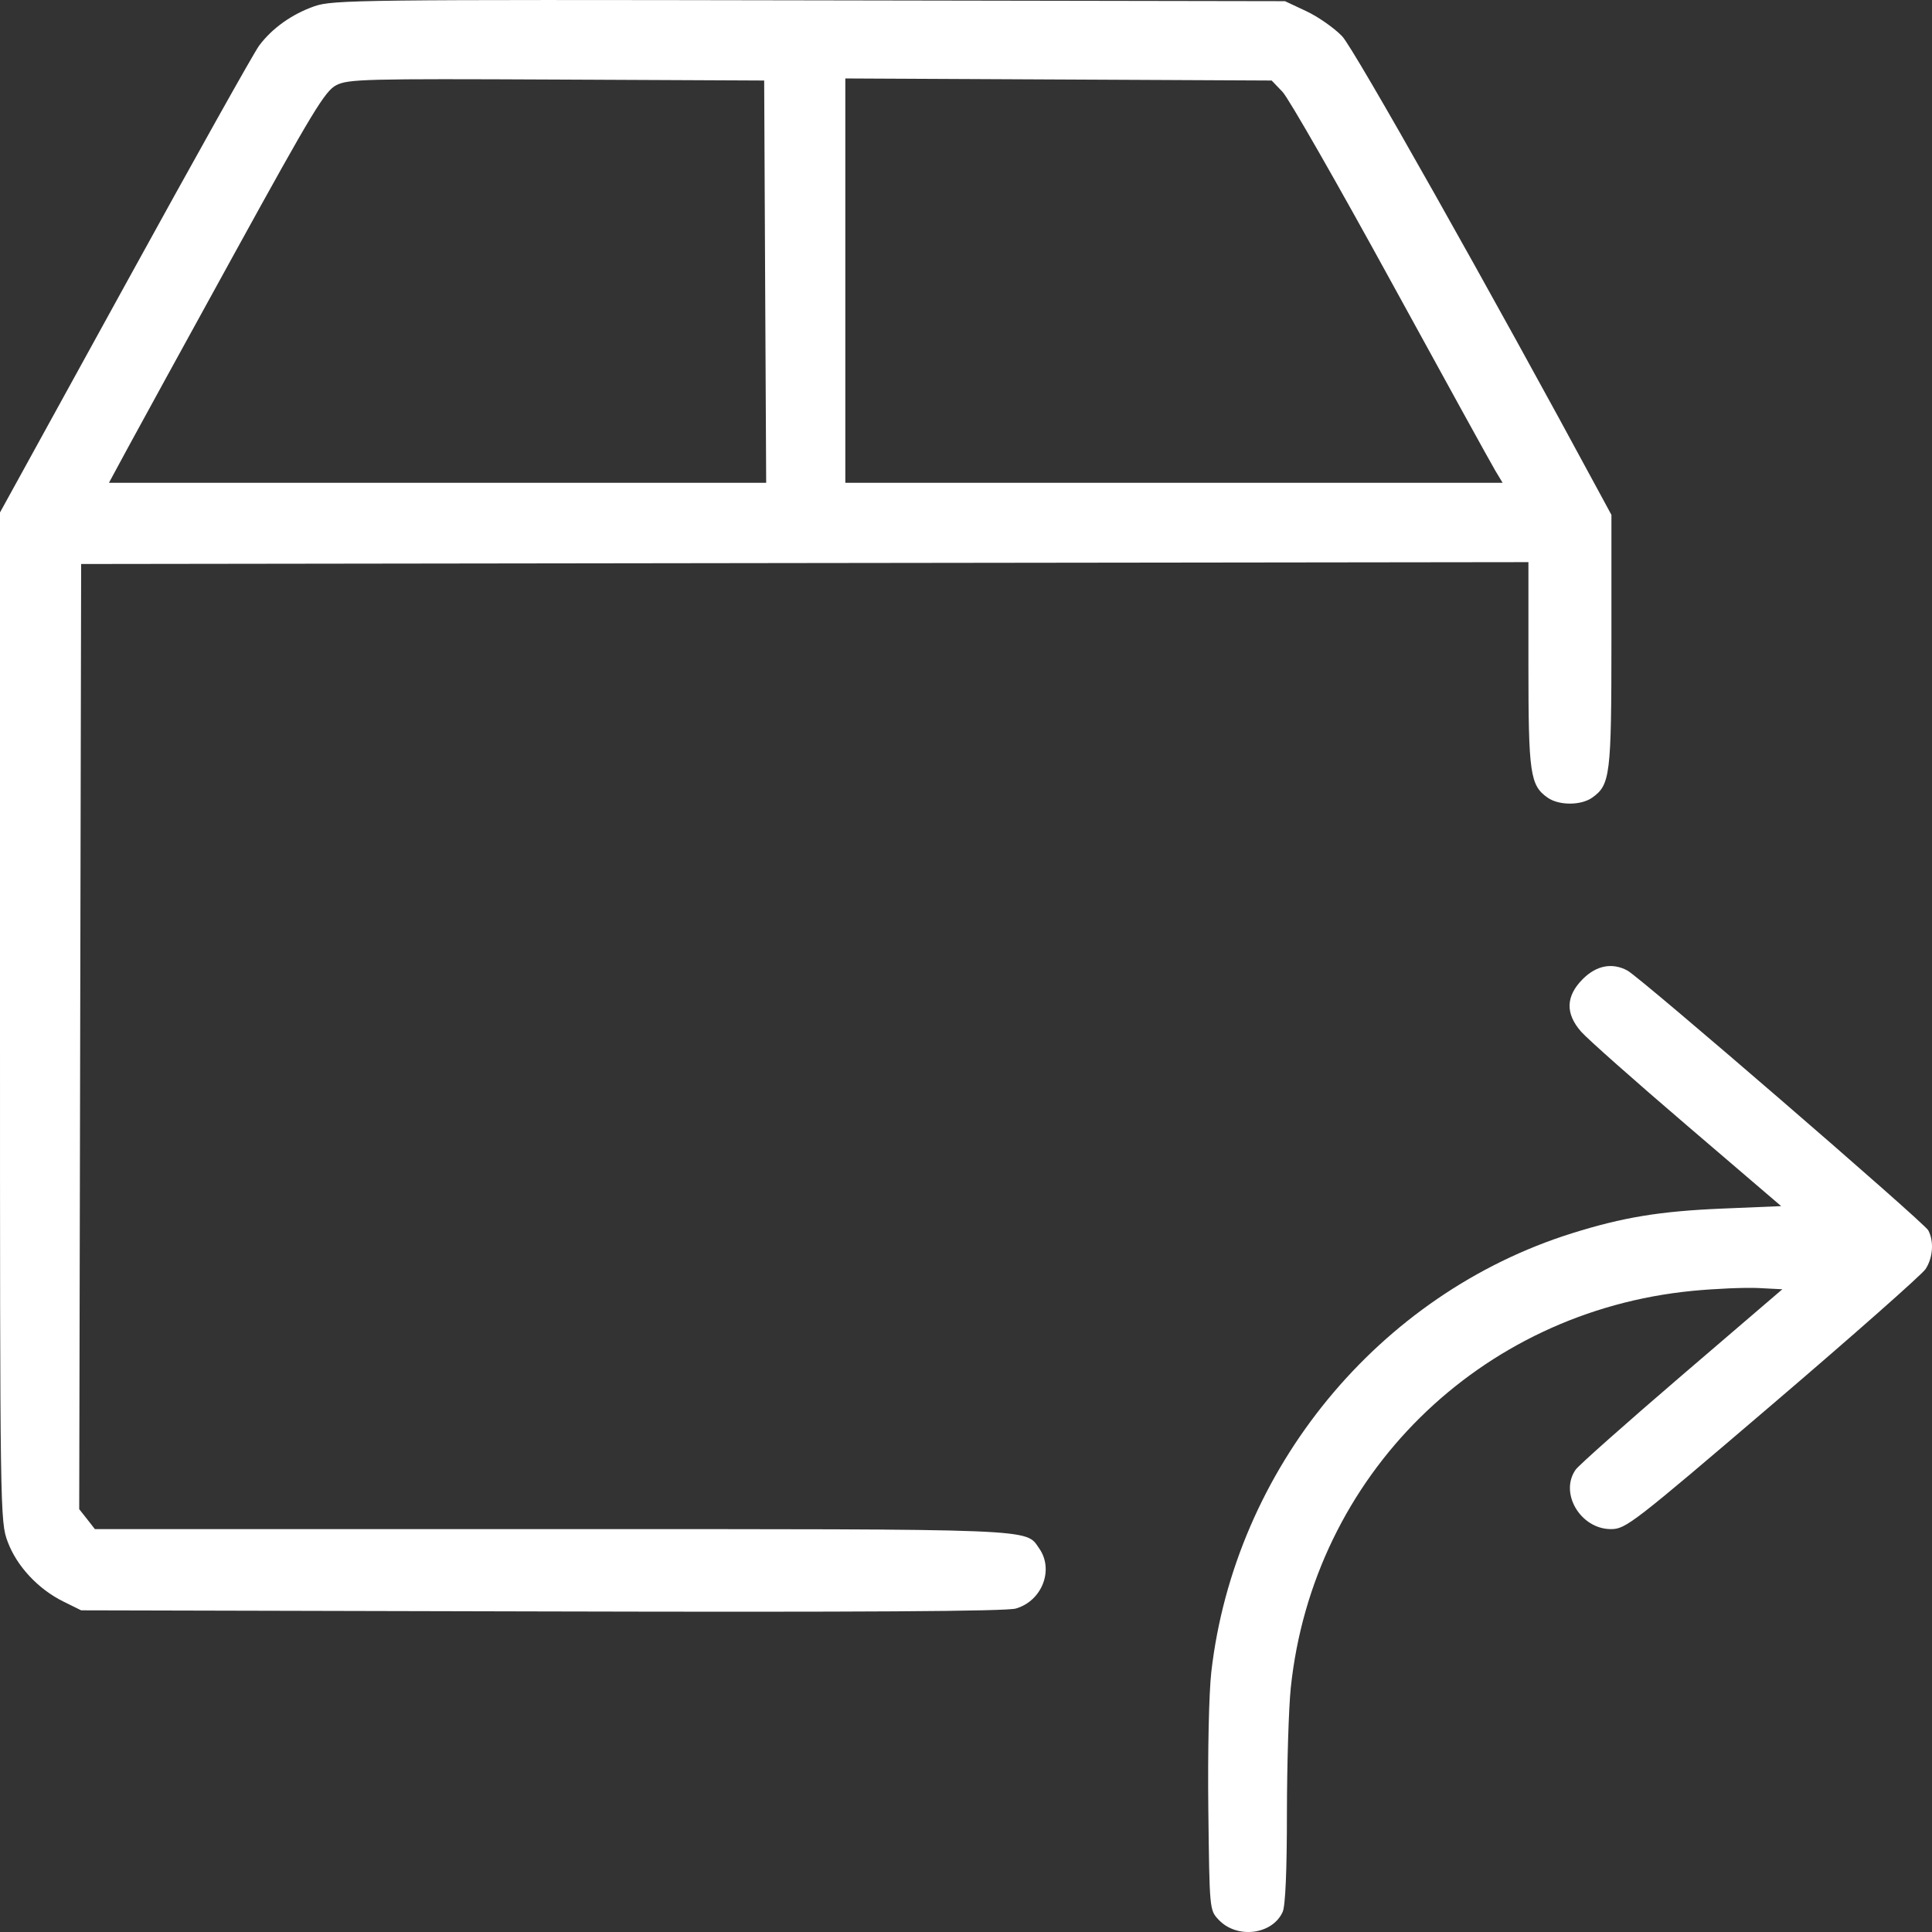 <svg width="28" height="28" viewBox="0 0 28 28" fill="none" xmlns="http://www.w3.org/2000/svg">
<rect x="0" y="0" width="28" height="28" fill="#333333" stroke="none"/>
<path fill-rule="evenodd" clip-rule="evenodd" d="M4.558 0.09C4.232 0.204 3.943 0.409 3.755 0.662C3.682 0.759 2.808 2.321 1.812 4.133L0 7.427V14.737C0 21.966 0.001 22.051 0.112 22.346C0.243 22.698 0.554 23.031 0.919 23.211L1.176 23.338L7.848 23.354C12.488 23.366 14.583 23.353 14.723 23.312C15.103 23.201 15.277 22.75 15.061 22.441C14.857 22.151 15.119 22.161 7.991 22.161H1.375L1.262 22.016L1.148 21.872L1.162 15.023L1.176 8.174L11.663 8.16L22.151 8.147V9.626C22.151 11.214 22.175 11.382 22.43 11.561C22.594 11.675 22.911 11.675 23.074 11.561C23.337 11.376 23.354 11.239 23.354 9.284V7.462L23.203 7.183C21.613 4.235 19.622 0.703 19.452 0.526C19.336 0.405 19.102 0.242 18.932 0.162L18.623 0.017L11.732 0.005C5.228 -0.007 4.824 -0.002 4.558 0.09ZM11.089 4.082L11.104 6.997H6.341H1.579L1.853 6.49C2.003 6.212 2.703 4.937 3.407 3.657C4.529 1.618 4.71 1.319 4.873 1.235C5.045 1.146 5.291 1.14 8.067 1.153L11.075 1.167L11.089 4.082ZM18.587 1.331C18.674 1.421 19.379 2.653 20.154 4.068C20.929 5.483 21.611 6.721 21.67 6.819L21.777 6.997H17.014H12.251V4.067V1.137L15.34 1.152L18.43 1.167L18.587 1.331ZM22.938 14.19C22.692 14.437 22.684 14.689 22.915 14.952C23.004 15.054 23.693 15.665 24.446 16.309L25.814 17.48L24.953 17.516C24.055 17.554 23.52 17.642 22.781 17.874C19.978 18.754 17.893 21.291 17.555 24.233C17.521 24.536 17.502 25.384 17.512 26.221C17.529 27.678 17.529 27.682 17.661 27.822C17.925 28.103 18.438 28.041 18.589 27.71C18.629 27.623 18.651 27.115 18.651 26.278C18.652 25.564 18.677 24.746 18.707 24.46C19.029 21.389 21.44 19.008 24.53 18.708C24.861 18.676 25.289 18.658 25.481 18.667L25.831 18.685L24.375 19.933C23.574 20.62 22.881 21.235 22.835 21.3C22.597 21.64 22.907 22.161 23.347 22.161C23.561 22.161 23.659 22.085 25.691 20.349C26.857 19.353 27.854 18.472 27.907 18.392C28.014 18.228 28.031 17.991 27.946 17.831C27.884 17.716 23.775 14.167 23.586 14.066C23.365 13.947 23.137 13.991 22.938 14.19Z" fill="white"/>
</svg>
